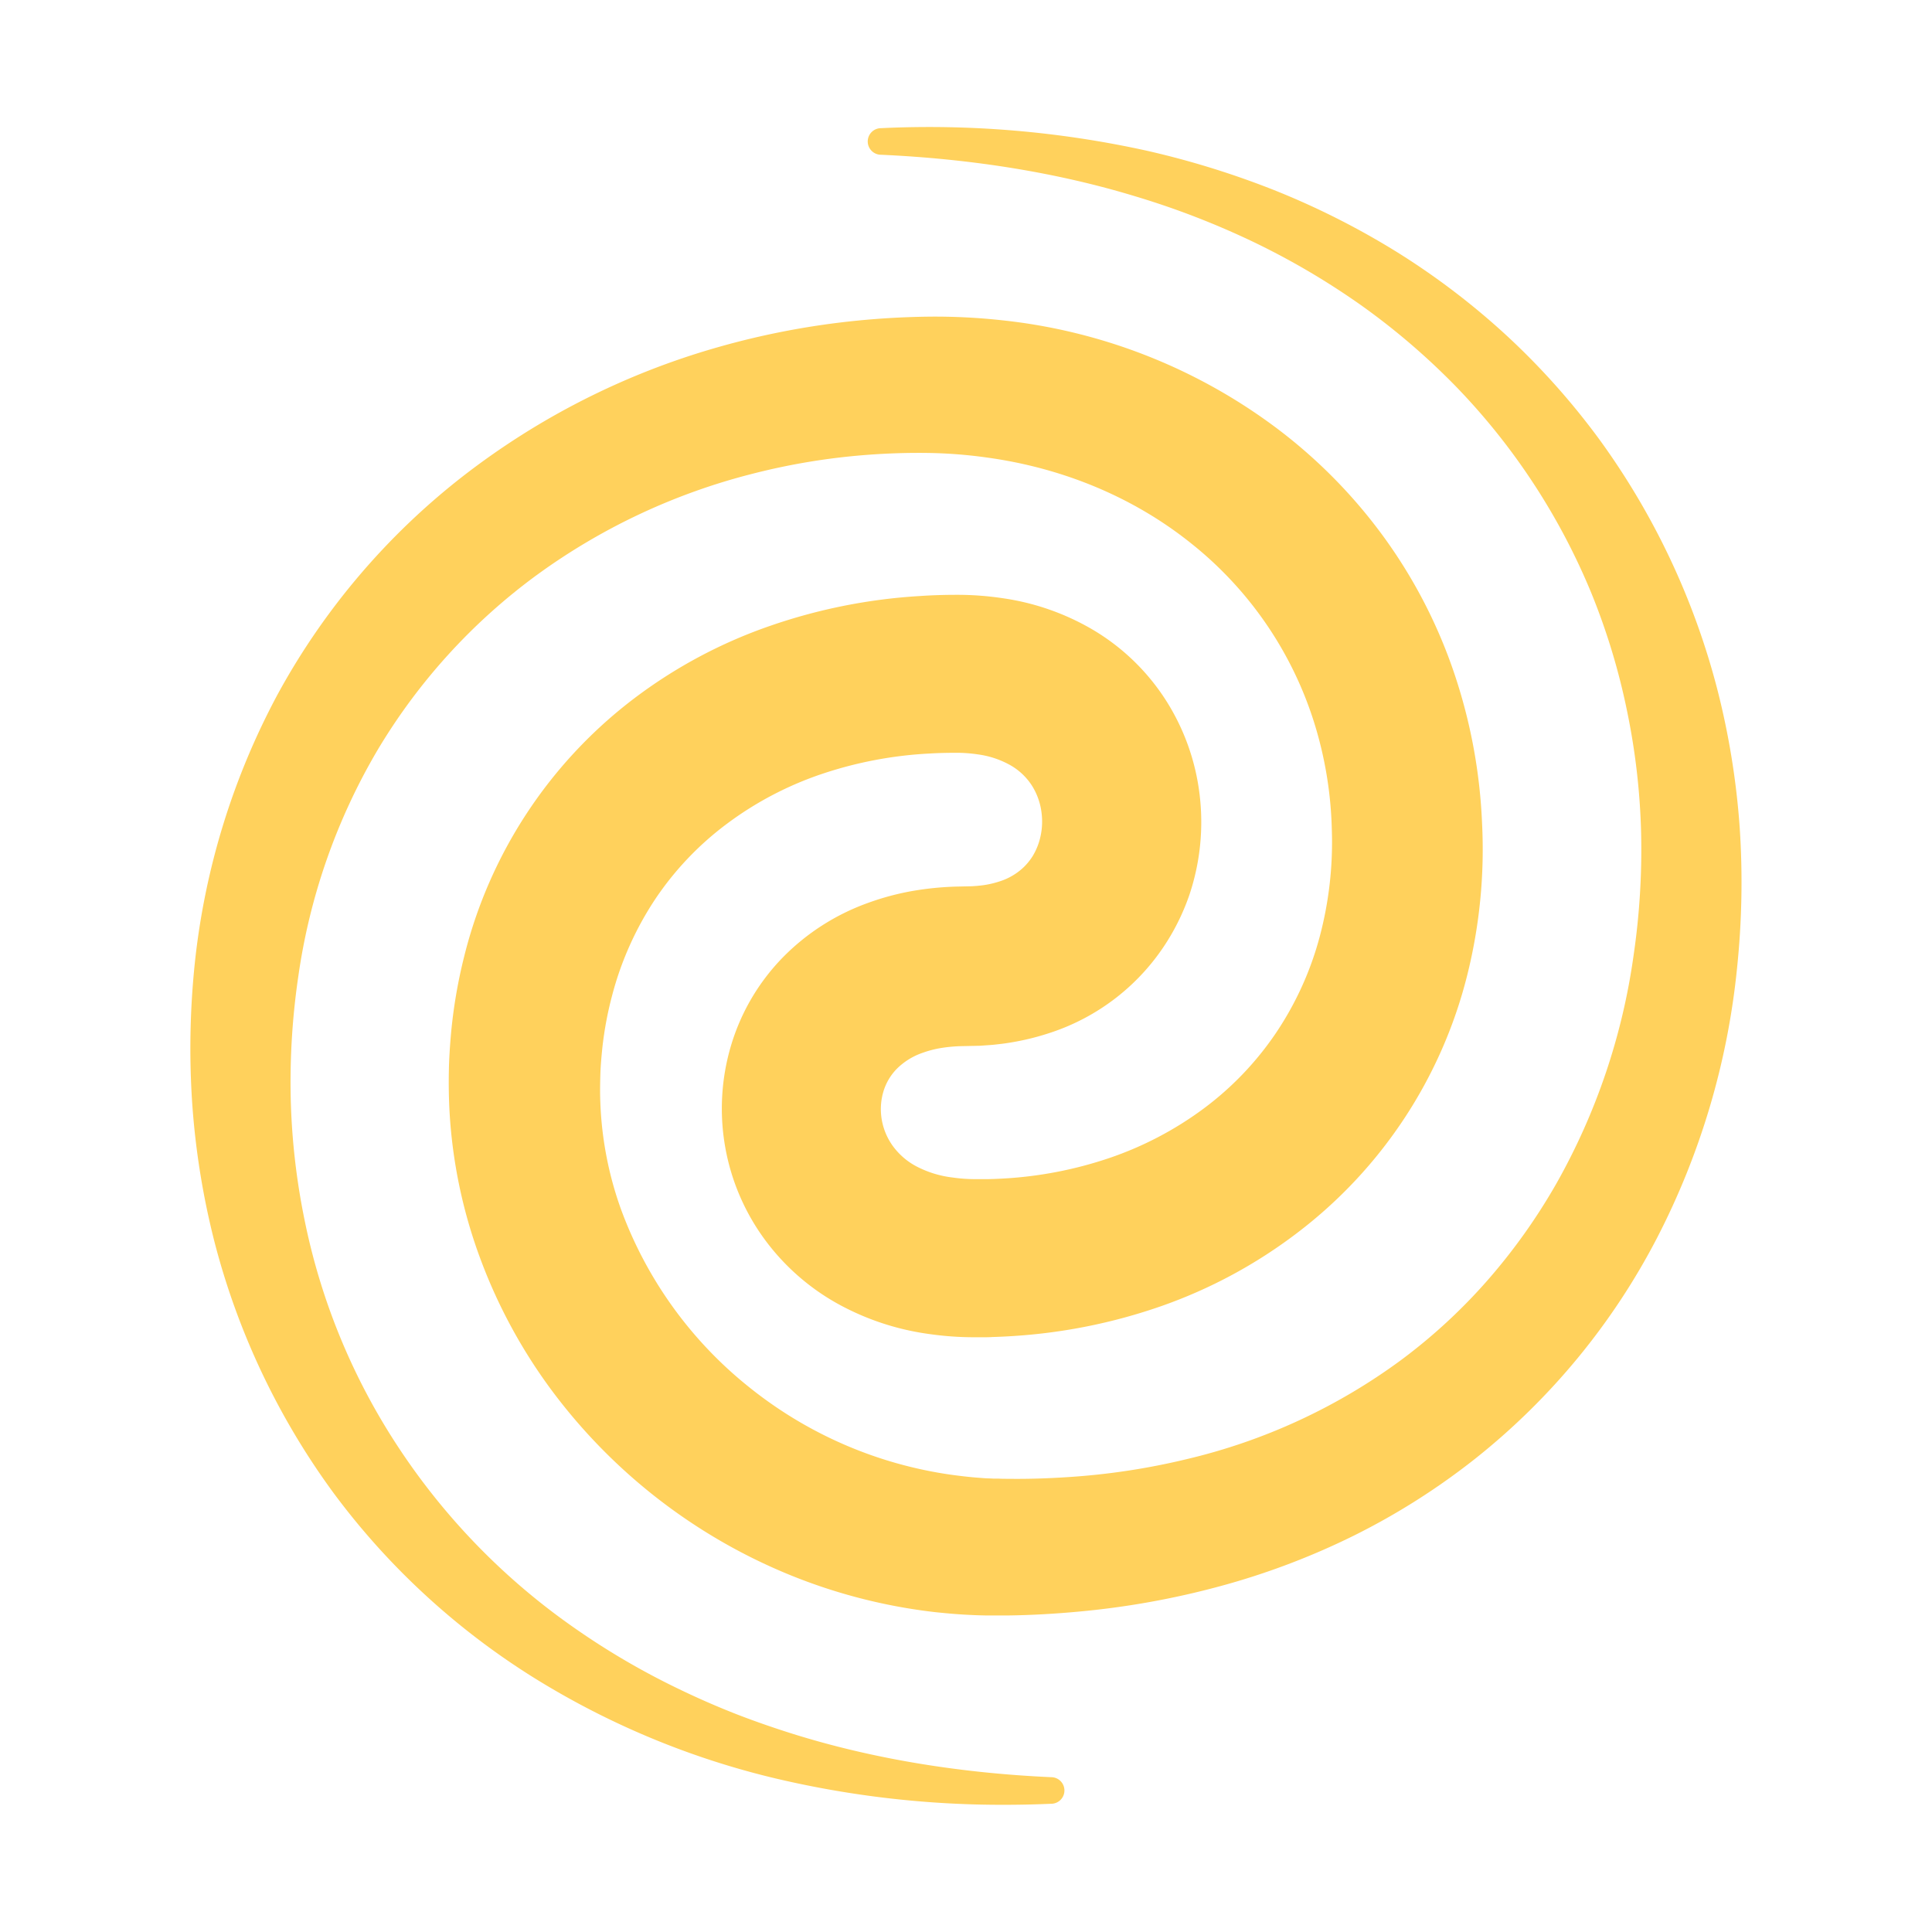 <svg xmlns="http://www.w3.org/2000/svg" viewBox="0 0 581.4 581.4"><path d="M523.54 249.16a233.55 233.55 0 00-6.7-41.53 222.48 222.48 0 00-35.59-75.46 219.47 219.47 0 00-27.72-31.06A222.1 222.1 0 00420.62 76 236.75 236.75 0 00384 57.44a260.8 260.8 0 00-38.87-12.08 304.15 304.15 0 00-80-6.79 4 4 0 000 8c27.6 1.25 53.31 5.45 76.45 12.49a246 246 0 0135.68 13.78 225.16 225.16 0 0132.68 19.26 209.66 209.66 0 0128.49 24.51 197.65 197.65 0 0140.51 62 199.88 199.88 0 0110.7 35.39 205.08 205.08 0 014.22 36.61 218.73 218.73 0 01-2.25 36.81A194 194 0 01468.46 356a178.27 178.27 0 01-20.76 29.22 167.18 167.18 0 01-26.15 24.12 177.22 177.22 0 01-64.3 29.73 208.44 208.44 0 01-35.61 5.42c-6.45.43-12.39.61-18.26.53-1 0-1.89 0-2.79-.05h-1.47l-1.34-.07c-.95 0-1.9-.09-2.92-.17-2.93-.2-5.91-.57-8.39-.9a125 125 0 01-61.23-26.55 122.38 122.38 0 01-38.44-53.58 106.39 106.39 0 01-6.14-31.94c-.13-3-.06-5.92 0-8.19s.26-4.91.6-8.2a106.41 106.41 0 013-16 96.59 96.59 0 0113-28.91A92.54 92.54 0 01219 247.72a102.29 102.29 0 0128.35-14.82 120.85 120.85 0 0132.37-6.14c2.39-.15 5.12-.22 8.35-.22a43.55 43.55 0 016.33.5 27.2 27.2 0 019.92 3.39 18.74 18.74 0 016.23 6 19.74 19.74 0 012.91 8.37 20.74 20.74 0 01-.92 9 19.24 19.24 0 01-1.81 3.88 17.87 17.87 0 01-2.62 3.24 18.58 18.58 0 01-7.5 4.38 27.88 27.88 0 01-5.14 1.14l-.72.08c-.24 0-.48.06-.71.07l-1.57.11-4.53.1a91.91 91.91 0 00-13.33 1.32 79.66 79.66 0 00-13.61 3.67 68.1 68.1 0 00-25.36 16.26 64.19 64.19 0 00-15.72 26.82 66.54 66.54 0 0010.52 58.55 68.6 68.6 0 0022.74 19.51 78.85 78.85 0 0026.66 8.55 94.71 94.71 0 0013 .94h2.99c1 0 1.93 0 2.84-.07 1.87-.05 3.79-.14 5.69-.26a167.14 167.14 0 0045-9A148.35 148.35 0 00390.39 371a140 140 0 0051.11-77.4 155.89 155.89 0 004.5-45.81 162 162 0 00-8.29-44.93 152.92 152.92 0 00-21-40.87 155.5 155.5 0 00-32-32.74 167 167 0 00-83-32.85 185.25 185.25 0 00-22.24-1.11c-7.17.09-14.4.49-21.51 1.2a239.16 239.16 0 00-42.29 8.1 225.88 225.88 0 00-76.51 38.84 211.35 211.35 0 00-55.49 65.3 219.75 219.75 0 00-25.05 81.15 247.29 247.29 0 00-.78 42.12 234.14 234.14 0 006.66 41.54A221.33 221.33 0 00100.17 449 217.9 217.9 0 00128 480a220.46 220.46 0 0032.85 25 244.85 244.85 0 0075.4 30.85 295.93 295.93 0 0066 7.27q7 0 14.07-.31a4 4 0 000-8c-27.43-1.23-53.14-5.48-76.39-12.62-6.29-1.94-12.4-4.05-18.14-6.27-5.94-2.32-11.84-4.9-17.54-7.66A223.72 223.72 0 01171.58 489a200.79 200.79 0 01-51.82-53.66 194.09 194.09 0 01-28.09-68.13 206.75 206.75 0 01-4.18-36.61 218.06 218.06 0 012.28-36.77 185.5 185.5 0 0123.84-68.1 178.87 178.87 0 0148-52.74 189 189 0 0164.53-30.34 198.5 198.5 0 0135.38-5.81c5.93-.44 12-.62 17.91-.53a141.29 141.29 0 0117.22 1.33c23.12 3.11 44.43 12 61.64 25.75a111.63 111.63 0 0137 53.48 116.89 116.89 0 015.49 32.61 110.59 110.59 0 01-3.67 32.52A96.37 96.37 0 01384 310.82a93.81 93.81 0 01-21.79 22.79 103.63 103.63 0 01-28.39 14.88 120 120 0 01-32.31 6.19c-1.4.08-2.8.13-4.23.16h-4.09a48.07 48.07 0 01-6.6-.5 31.48 31.48 0 01-10.81-3.34 20.8 20.8 0 01-7-6 19 19 0 01-3.41-7.94 18.61 18.61 0 01.46-8.53 16.47 16.47 0 014.08-6.92 20.27 20.27 0 017.66-4.76 31.63 31.63 0 015.38-1.43 45.37 45.37 0 016.31-.6l5.28-.11h.18l3.31-.23c.85-.06 1.7-.16 2.55-.26l.95-.11a76.87 76.87 0 0014-3.15A65.75 65.75 0 00351.41 283a67.38 67.38 0 006.59-13.93 68.91 68.91 0 003-29.94 67.56 67.56 0 00-10.24-28.54 66 66 0 00-22-21.15A74.29 74.29 0 00301.6 180a92 92 0 00-13.36-1c-4.5 0-8 .13-11.37.36a167.85 167.85 0 00-45 8.94 147.55 147.55 0 00-41.19 22 139.57 139.57 0 00-51 77.56 152.89 152.89 0 00-3.93 22.9c-.39 4.39-.61 8-.67 11.48-.09 4.46 0 8.13.16 11.54a151.39 151.39 0 009.4 45.25 159.53 159.53 0 0021.92 40.09 169 169 0 0070.93 54.75 166.11 166.11 0 0043.7 11.25c4.51.48 8 .75 11.18.88 1.44.08 2.87.11 4.25.14h6.95c6.76-.09 13.92-.49 21.29-1.18a248.58 248.58 0 0042.22-7.6 220.77 220.77 0 0040.43-15.29 208.26 208.26 0 0036.61-23.25 205.59 205.59 0 0054.56-66.34 225.76 225.76 0 0024.06-81.22 248.76 248.76 0 00.8-42.1z" fill="#ffd15c" data-name="Layer 3"/></svg>